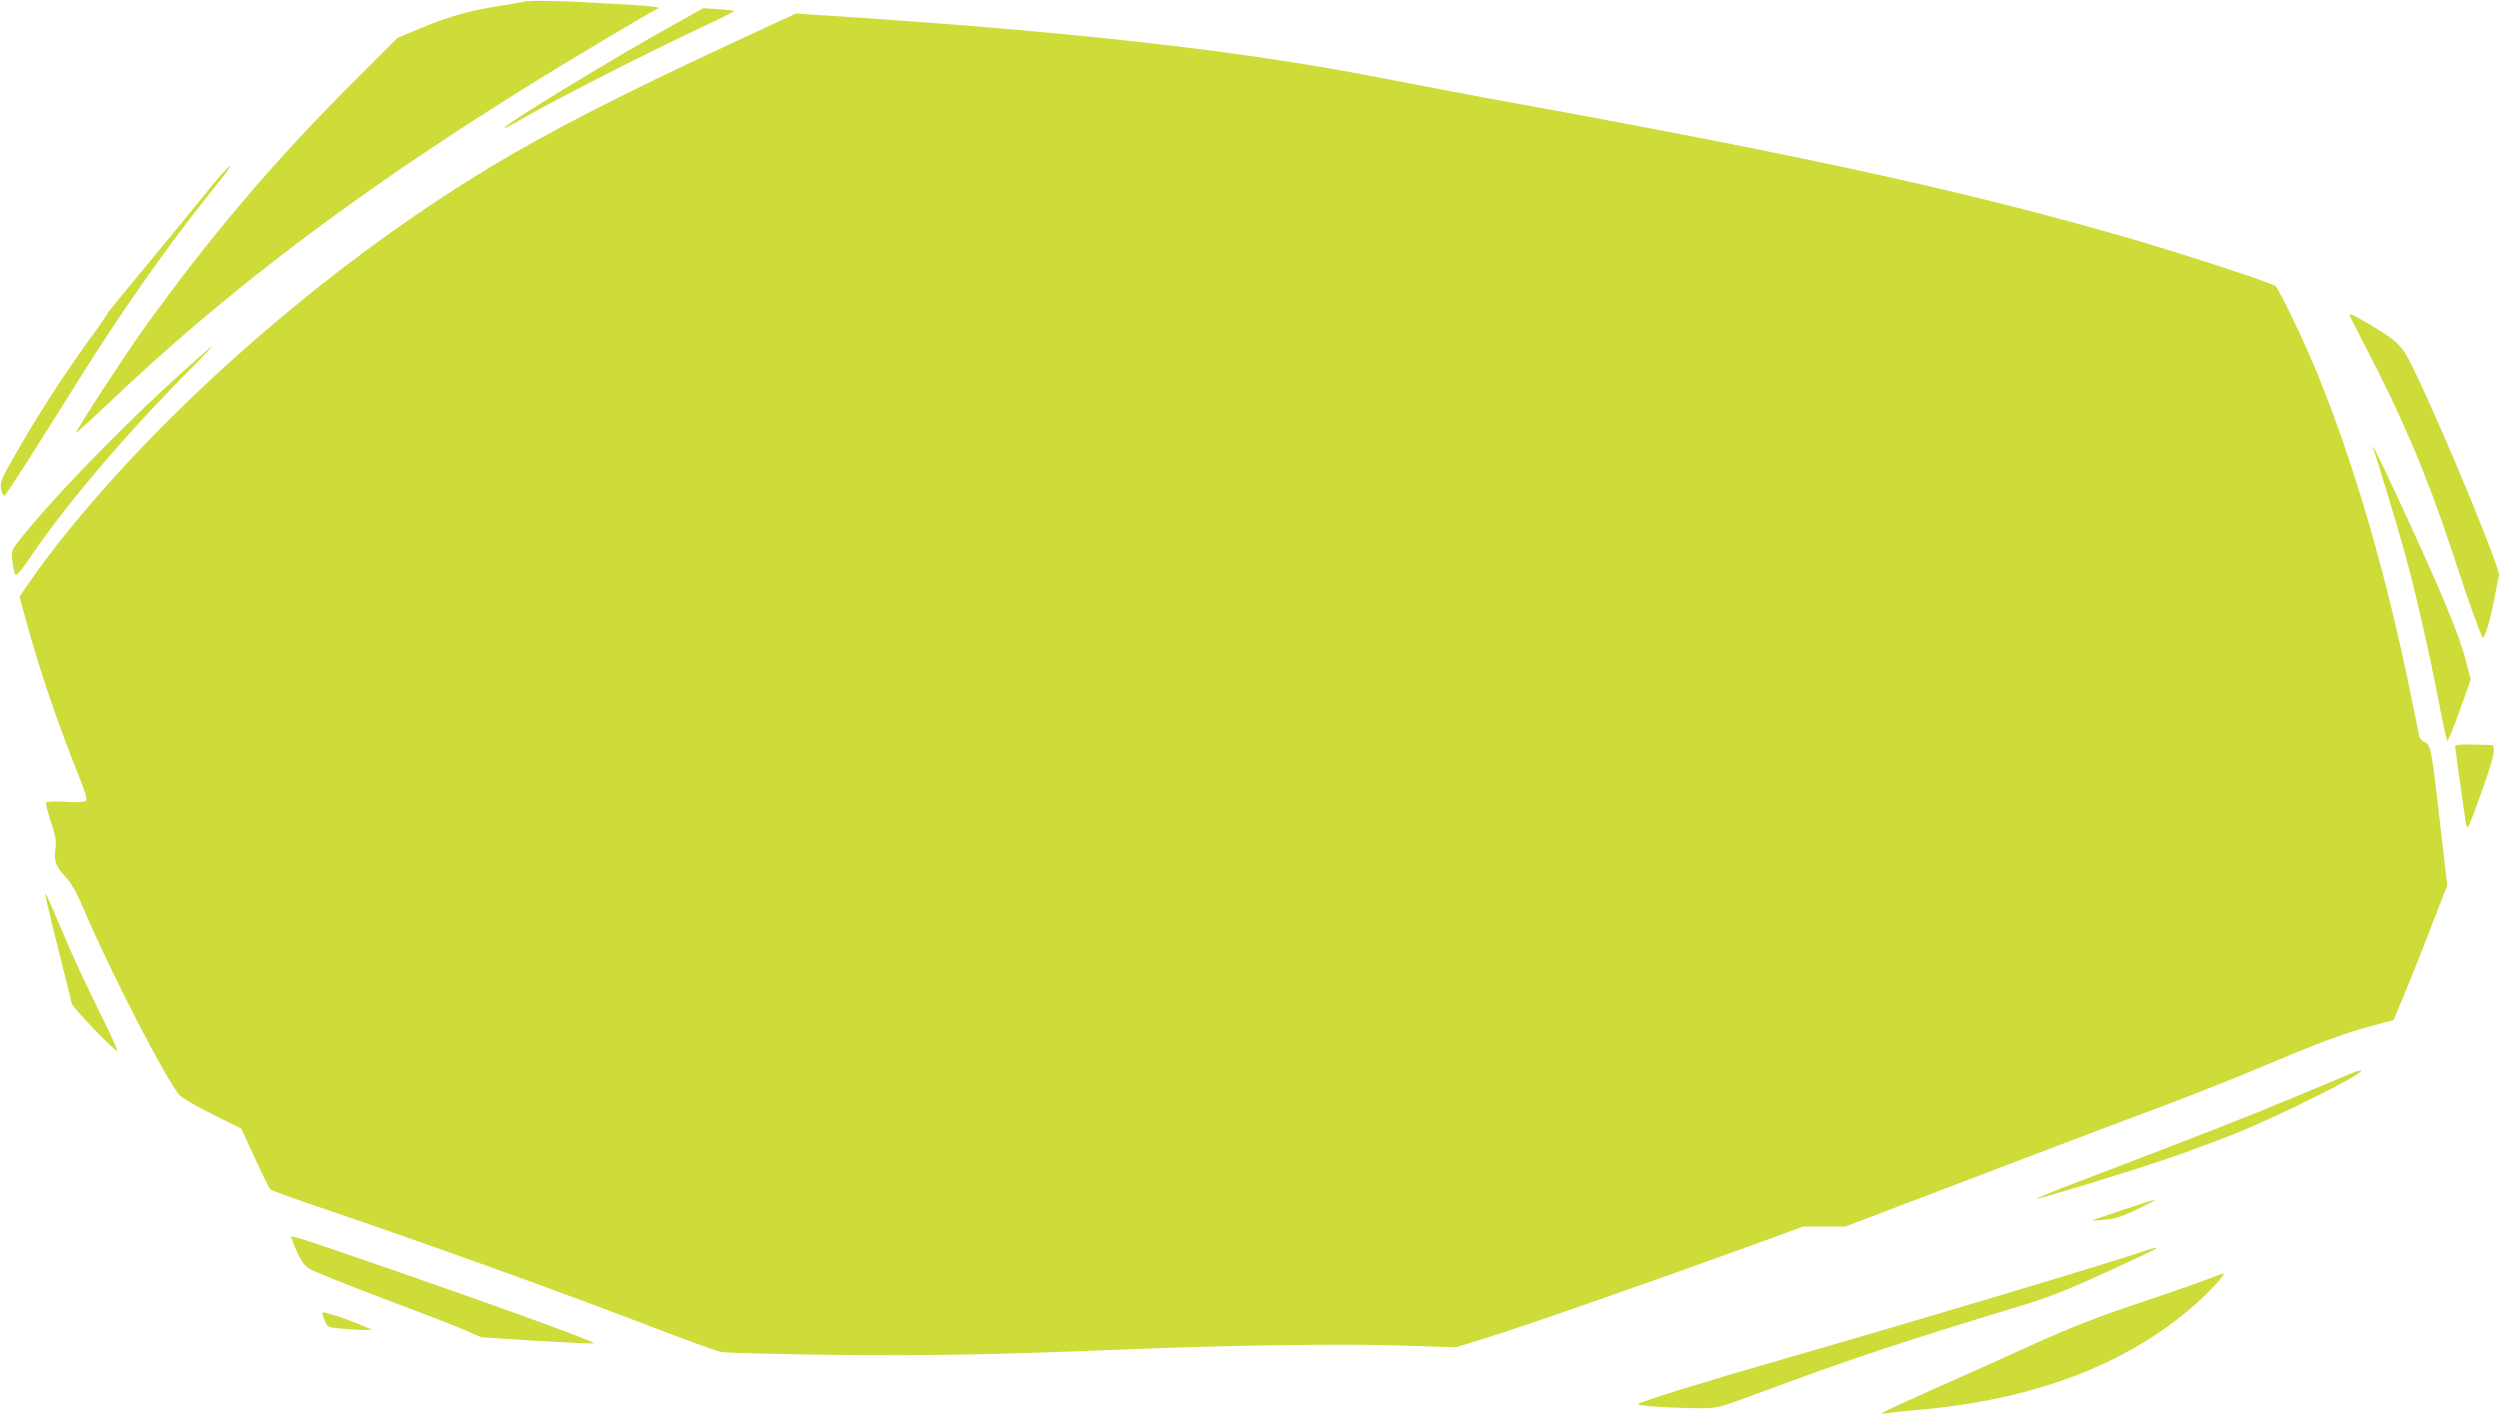 <?xml version="1.0" standalone="no"?>
<!DOCTYPE svg PUBLIC "-//W3C//DTD SVG 20010904//EN"
 "http://www.w3.org/TR/2001/REC-SVG-20010904/DTD/svg10.dtd">
<svg version="1.0" xmlns="http://www.w3.org/2000/svg"
 width="1280pt" height="724pt" viewBox="0 0 1280 724"
 preserveAspectRatio="xMidYMid meet">
<g transform="translate(0,724) scale(0.1,-0.1)"
fill="#cddc39" stroke="none">
<path d="M2675 7230 c-22 -4 -87 -16 -145 -25 -136 -22 -249 -55 -385 -113
l-110 -46 -235 -235 c-401 -401 -732 -791 -1063 -1253 -105 -147 -347 -518
-347 -533 0 -4 73 63 163 148 596 568 1255 1068 2117 1606 215 135 668 405
695 415 27 9 -17 15 -215 26 -295 17 -428 20 -475 10z"/>
<path d="M3448 7113 c-288 -160 -850 -501 -865 -526 -4 -6 14 1 39 16 197 115
662 353 997 510 79 37 142 69 140 71 -2 2 -39 6 -81 9 l-77 5 -153 -85z"/>
<path d="M3765 7027 c-566 -262 -945 -456 -1249 -639 -846 -509 -1714 -1271
-2263 -1988 -44 -58 -96 -130 -116 -160 l-37 -55 26 -95 c67 -252 161 -531
276 -819 39 -98 46 -126 36 -133 -7 -5 -54 -7 -105 -3 -50 3 -94 1 -97 -4 -3
-4 8 -48 24 -97 24 -70 29 -98 24 -136 -9 -66 0 -93 50 -146 33 -36 59 -82
106 -192 133 -312 421 -868 481 -929 15 -15 91 -59 171 -98 l143 -71 70 -152
c38 -83 74 -155 80 -160 6 -5 103 -41 216 -79 561 -190 1239 -434 1719 -618
179 -69 345 -129 370 -135 25 -5 281 -11 570 -15 494 -5 837 1 1475 27 522 22
1152 31 1434 21 l285 -9 127 39 c212 65 817 276 1388 483 l263 96 108 0 108 0
273 104 c151 57 447 170 659 251 212 81 516 196 675 255 160 60 396 153 525
208 299 126 406 166 555 207 l120 32 56 134 c31 74 93 229 137 345 l82 211
-36 309 c-44 387 -48 412 -80 424 -13 5 -26 20 -28 32 -3 13 -21 104 -41 203
-125 617 -289 1183 -480 1652 -69 168 -196 434 -216 449 -19 16 -457 159 -709
233 -812 237 -1618 416 -3065 681 -342 62 -594 110 -825 155 -710 139 -1622
240 -2890 320 l-85 6 -310 -144z"/>
<path d="M1144 6358 c-17 -18 -80 -94 -140 -168 -59 -74 -186 -228 -281 -342
-95 -114 -173 -210 -173 -214 0 -3 -41 -63 -92 -132 -127 -175 -261 -382 -368
-569 -84 -144 -90 -161 -85 -196 4 -21 12 -36 17 -35 10 4 117 171 381 593
213 341 436 659 651 930 111 139 131 165 124 165 -2 0 -18 -15 -34 -32z"/>
<path d="M12030 5626 c0 -3 35 -71 77 -153 191 -365 319 -667 445 -1048 88
-268 148 -436 159 -449 10 -11 44 106 63 214 8 47 18 93 21 102 10 26 -244
646 -409 999 -88 186 -90 189 -257 290 -76 45 -99 56 -99 45z"/>
<path d="M1010 5403 c-330 -290 -759 -729 -924 -946 -26 -34 -28 -42 -22 -95
4 -31 11 -61 15 -65 5 -5 32 25 62 69 176 264 468 611 778 927 96 97 172 177
170 177 -2 0 -38 -30 -79 -67z"/>
<path d="M12154 4935 c18 -50 128 -413 160 -532 53 -191 127 -517 171 -748 21
-110 41 -203 45 -208 3 -4 32 65 63 153 l57 161 -25 97 c-34 134 -129 361
-355 848 -100 214 -137 288 -116 229z"/>
<path d="M12570 3423 c0 -13 51 -377 56 -403 7 -33 10 -28 84 177 36 100 60
183 58 200 l-3 28 -97 3 c-54 1 -98 -1 -98 -5z"/>
<path d="M236 2640 c3 -19 33 -143 66 -275 33 -132 63 -250 65 -262 5 -22 217
-243 233 -243 5 0 -38 93 -95 208 -57 114 -138 288 -179 387 -97 228 -98 229
-90 185z"/>
<path d="M12060 1753 c-8 -3 -141 -59 -295 -123 -256 -107 -434 -177 -1112
-436 -128 -48 -230 -90 -228 -92 5 -5 438 127 649 198 99 33 261 93 360 132
239 95 708 330 651 327 -5 0 -17 -3 -25 -6z"/>
<path d="M10865 1044 l-160 -54 70 5 c57 5 89 15 170 55 55 26 96 48 90 48 -5
0 -82 -24 -170 -54z"/>
<path d="M1490 906 c0 -2 13 -34 28 -70 21 -48 39 -74 64 -91 20 -13 186 -80
369 -149 184 -69 375 -142 424 -164 l90 -39 282 -18 c155 -9 287 -15 294 -13
17 6 -557 213 -1213 439 -300 103 -338 115 -338 105z"/>
<path d="M10975 834 c-105 -40 -1148 -352 -1815 -544 -446 -128 -757 -225
-773 -239 -9 -9 186 -21 323 -21 83 0 94 3 291 76 440 165 743 266 1364 454
127 39 233 81 420 167 138 63 252 117 254 119 9 9 -26 2 -64 -12z"/>
<path d="M11285 684 c-49 -19 -211 -75 -360 -125 -203 -68 -334 -120 -530
-209 -143 -65 -363 -164 -490 -220 -126 -56 -241 -109 -255 -117 -25 -14 -25
-14 10 -8 19 3 88 10 155 16 591 50 1067 229 1415 532 81 70 171 168 153 166
-4 0 -48 -16 -98 -35z"/>
<path d="M1650 519 c0 -5 6 -25 14 -43 13 -32 15 -33 91 -39 43 -4 94 -7 114
-6 l36 1 -35 15 c-84 37 -220 82 -220 72z"/>
</g>
</svg>
